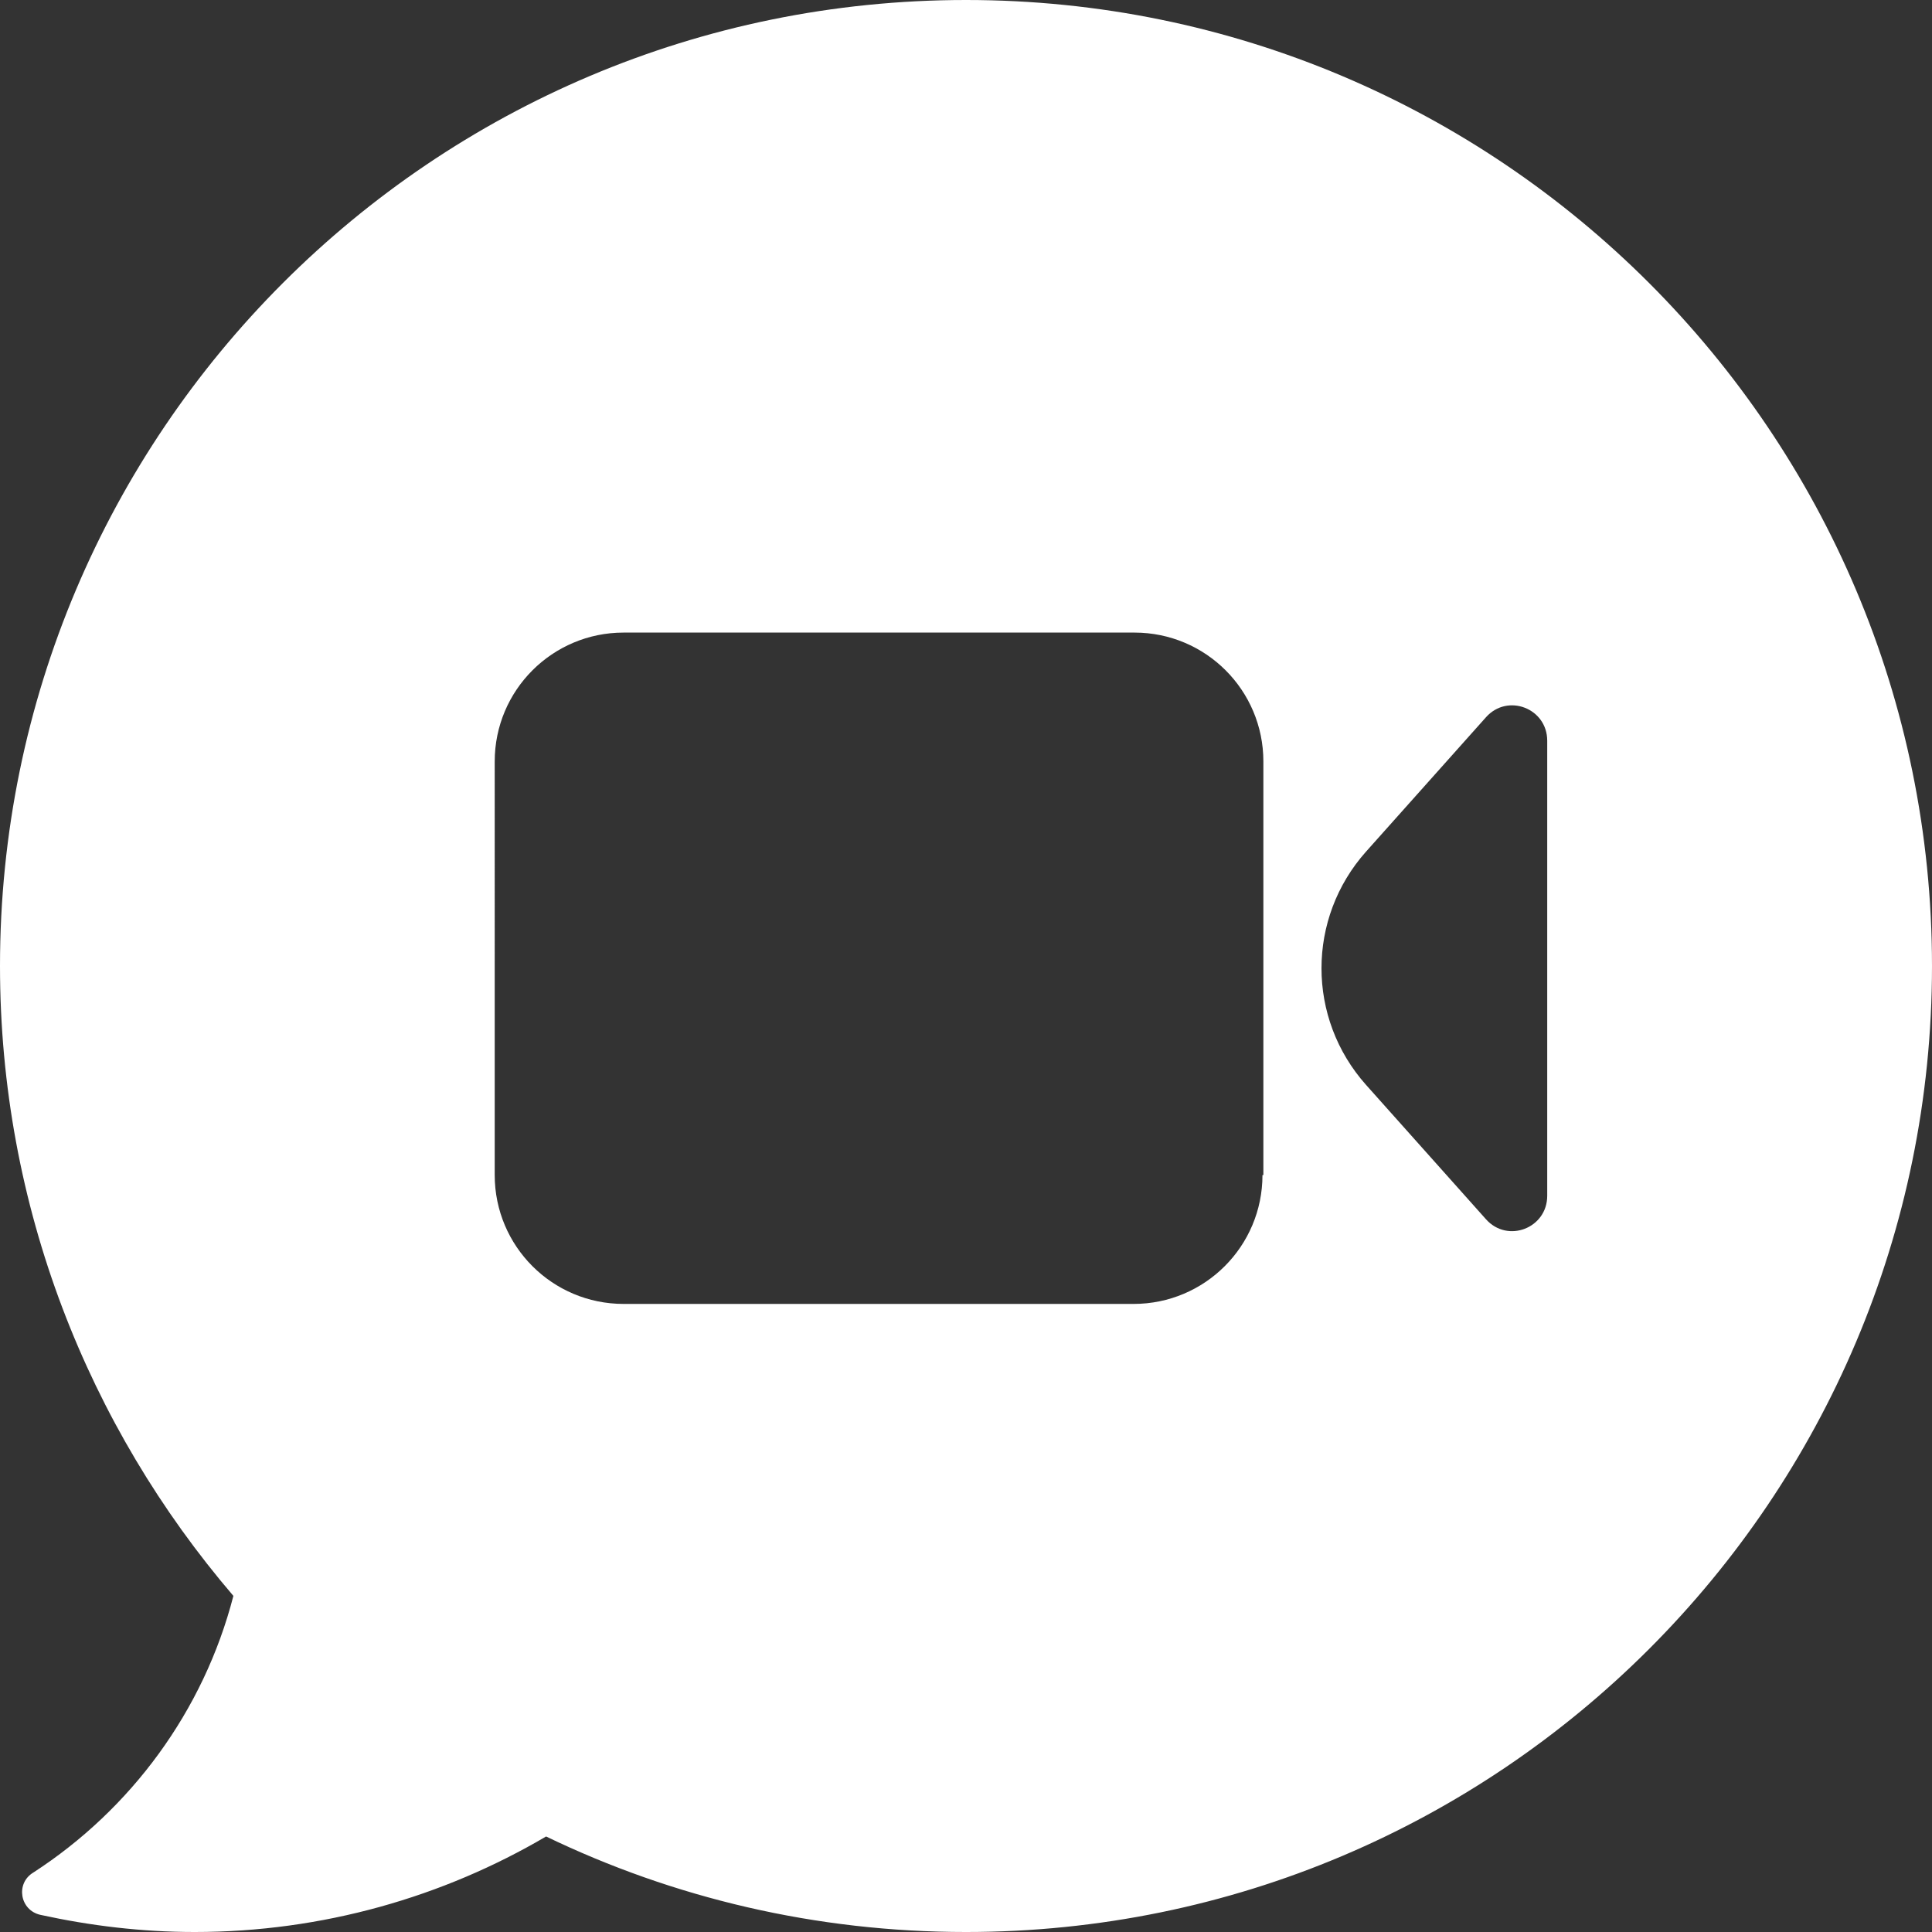 <svg version="1.0" id="lay" xmlns="http://www.w3.org/2000/svg" xmlns:xlink="http://www.w3.org/1999/xlink" x="0px" y="0px"
	 viewBox="0 0 214.4 214.4" enable-background="new 0 0 214.4 214.4" xml:space="preserve">
<rect x="0" y="0" width="214.4" height="214.4" fill="#333333" stroke="none"/>
<path id="callback" fill="#ffffff" d="M107.2,0C48,0,0,48,0,107.2c0,26.7,9.8,51.1,25.9,69.9c-3.3,12.8-11.4,23.7-22.2,30.7
	c-2,1.2-1.5,4.2,0.8,4.7c5.5,1.2,11.2,1.9,17.1,1.9c14.2,0,27.6-3.9,39-10.6c14.1,6.8,29.9,10.6,46.6,10.6
	c59.2,0,107.2-48,107.2-107.2S166.4,0,107.2,0z M140.1,130.4c0,7.9-6.4,14.3-14.3,14.3H69.2c-7.9,0-14.3-6.4-14.3-14.3V84.5
	c0-7.9,6.4-14.3,14.3-14.3h56.7c7.9,0,14.3,6.4,14.3,14.3V130.4z M171.7,107.4v25.3c0,3.6-4.4,5.3-6.8,2.6l-13.3-14.9
	c-6.6-7.4-6.6-18.5,0-25.9l13.3-14.9c2.4-2.7,6.8-1,6.8,2.6V107.4z"/>
</svg>
